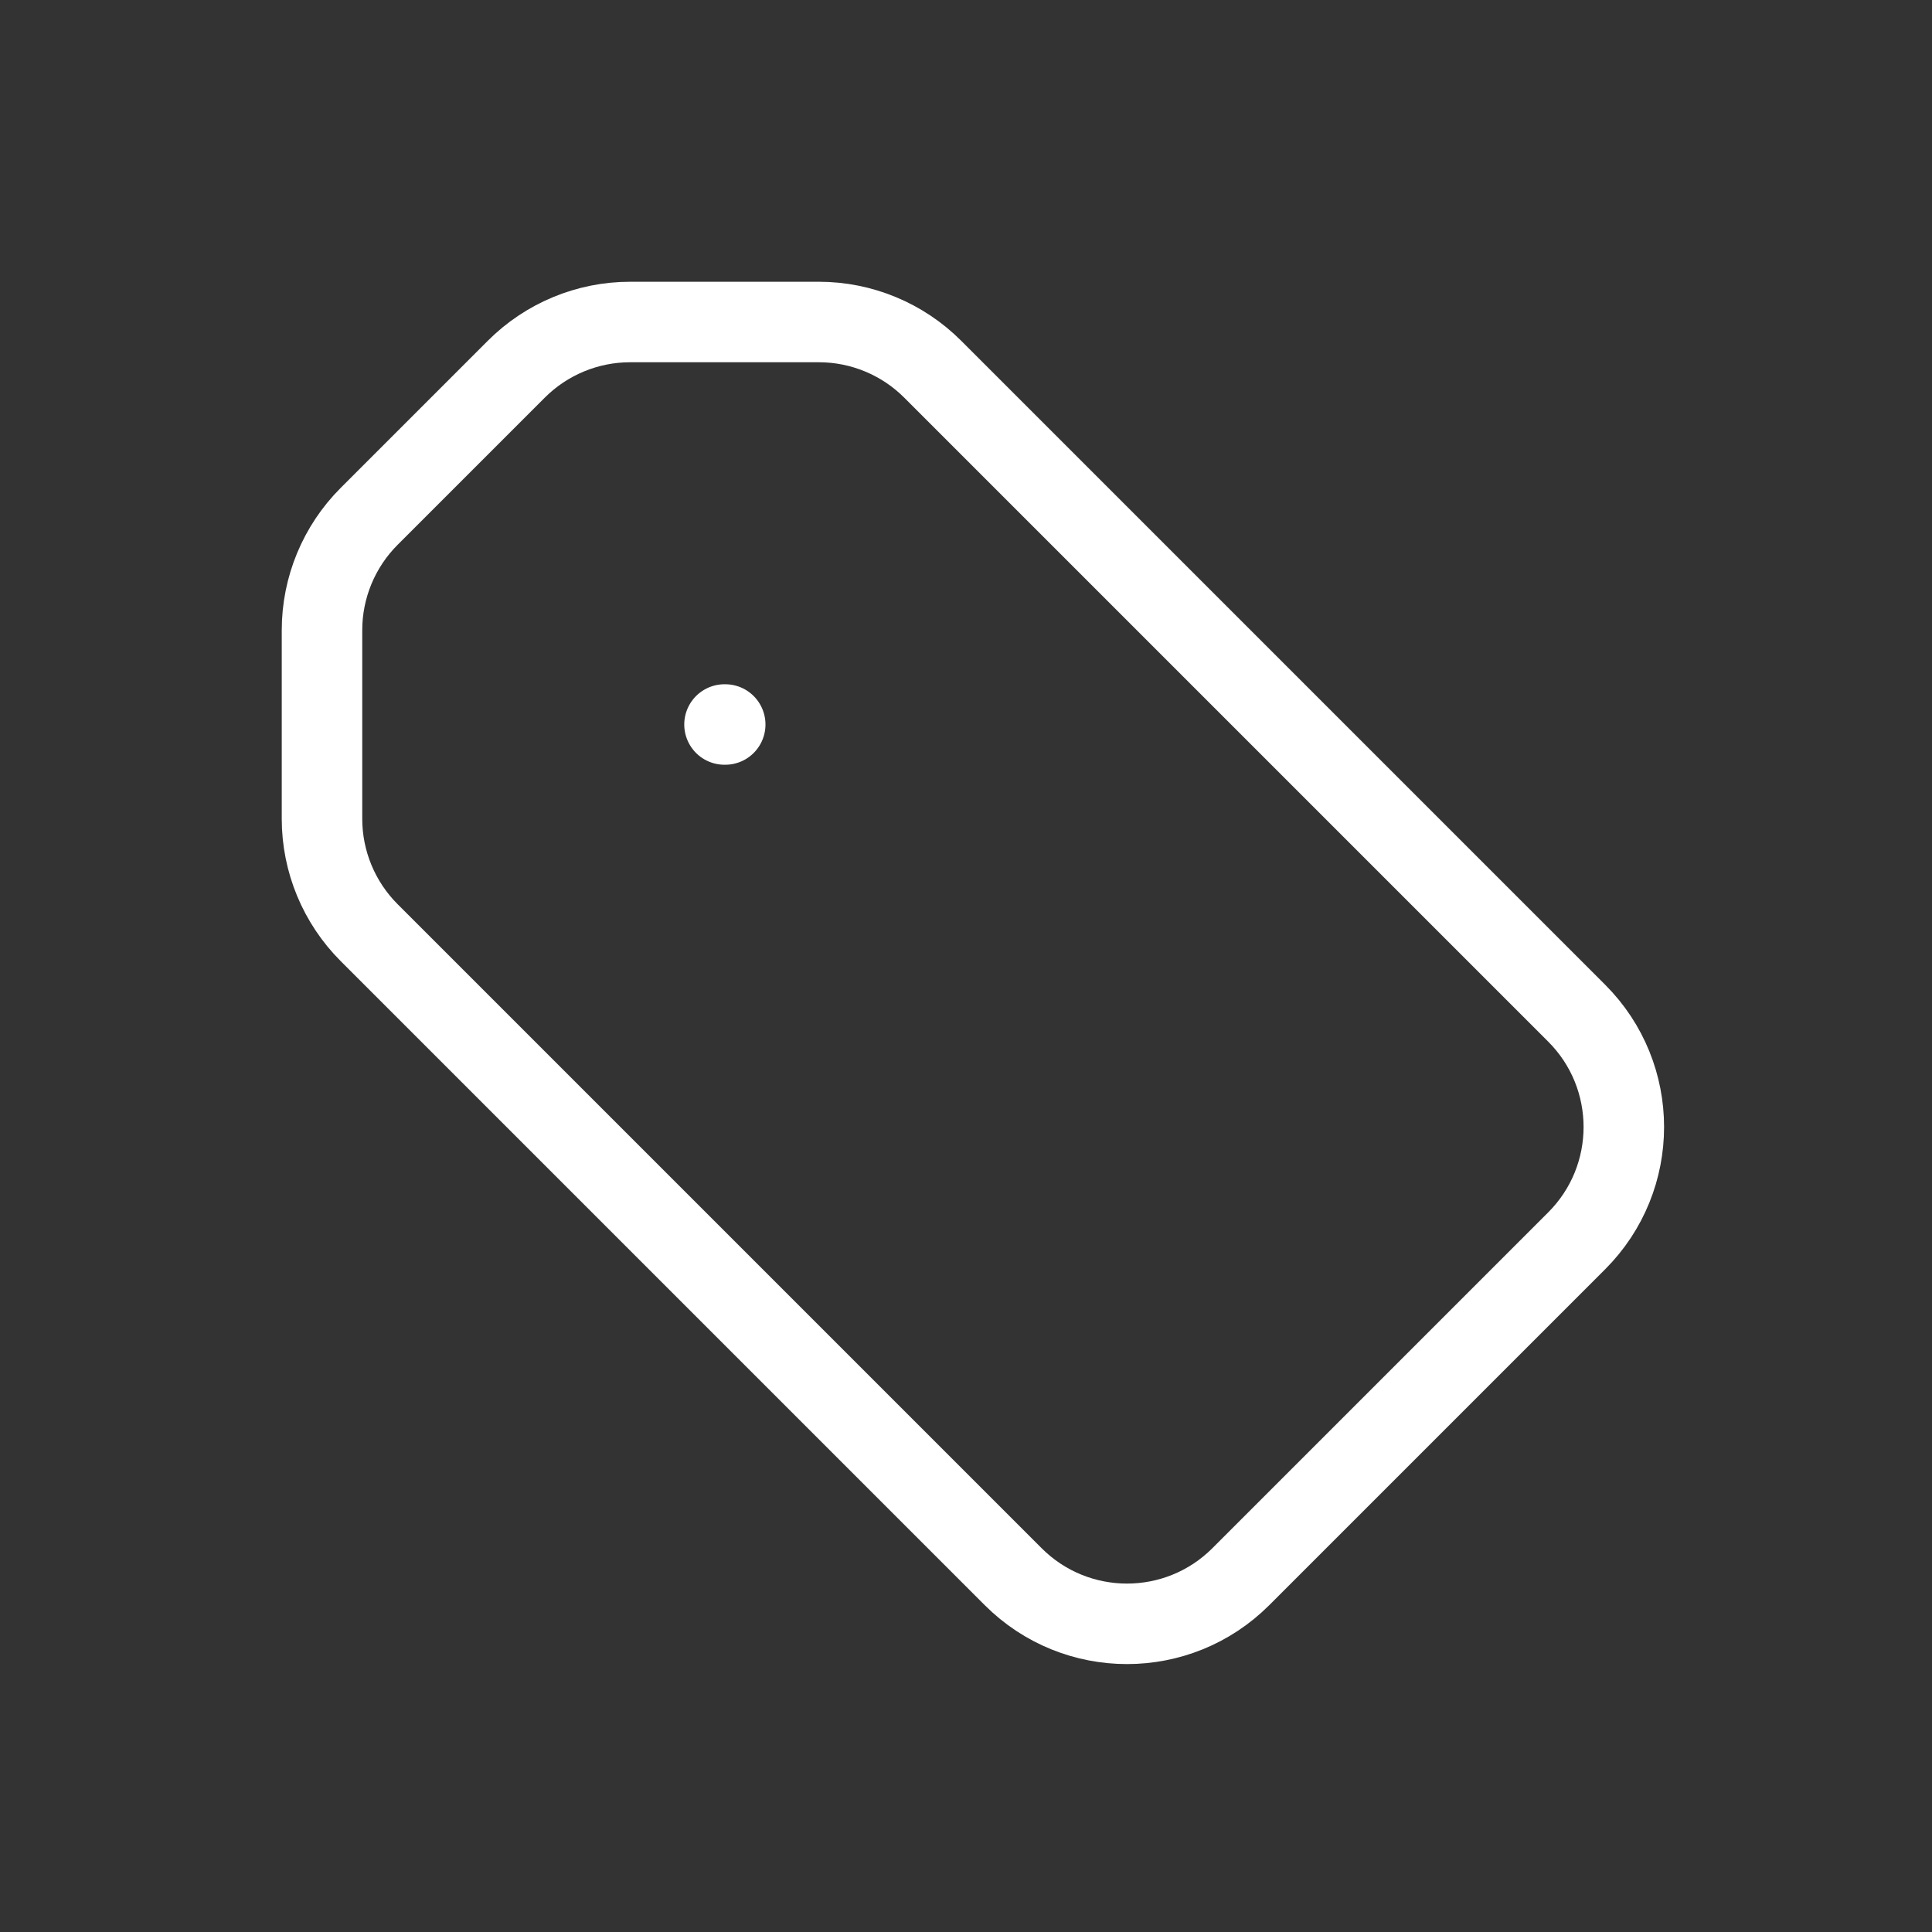 <?xml version="1.0" encoding="UTF-8"?> <svg xmlns="http://www.w3.org/2000/svg" width="24" height="24" viewBox="0 0 24 24" fill="none"><rect x="0" y="0" width="24" height="24" fill="#333333" stroke="none"/><path d="M9 9H9.009M4.586 11.586L12.586 19.586C13.367 20.367 14.633 20.367 15.414 19.586L19.586 15.414C20.367 14.633 20.367 13.367 19.586 12.586L11.586 4.586C11.211 4.211 10.702 4 10.172 4H7.828C7.298 4 6.789 4.211 6.414 4.586L4.586 6.414C4.211 6.789 4 7.298 4 7.828V10.172C4 10.702 4.211 11.211 4.586 11.586Z" stroke="white" stroke-linecap="round" stroke-linejoin="round"></path></svg> 